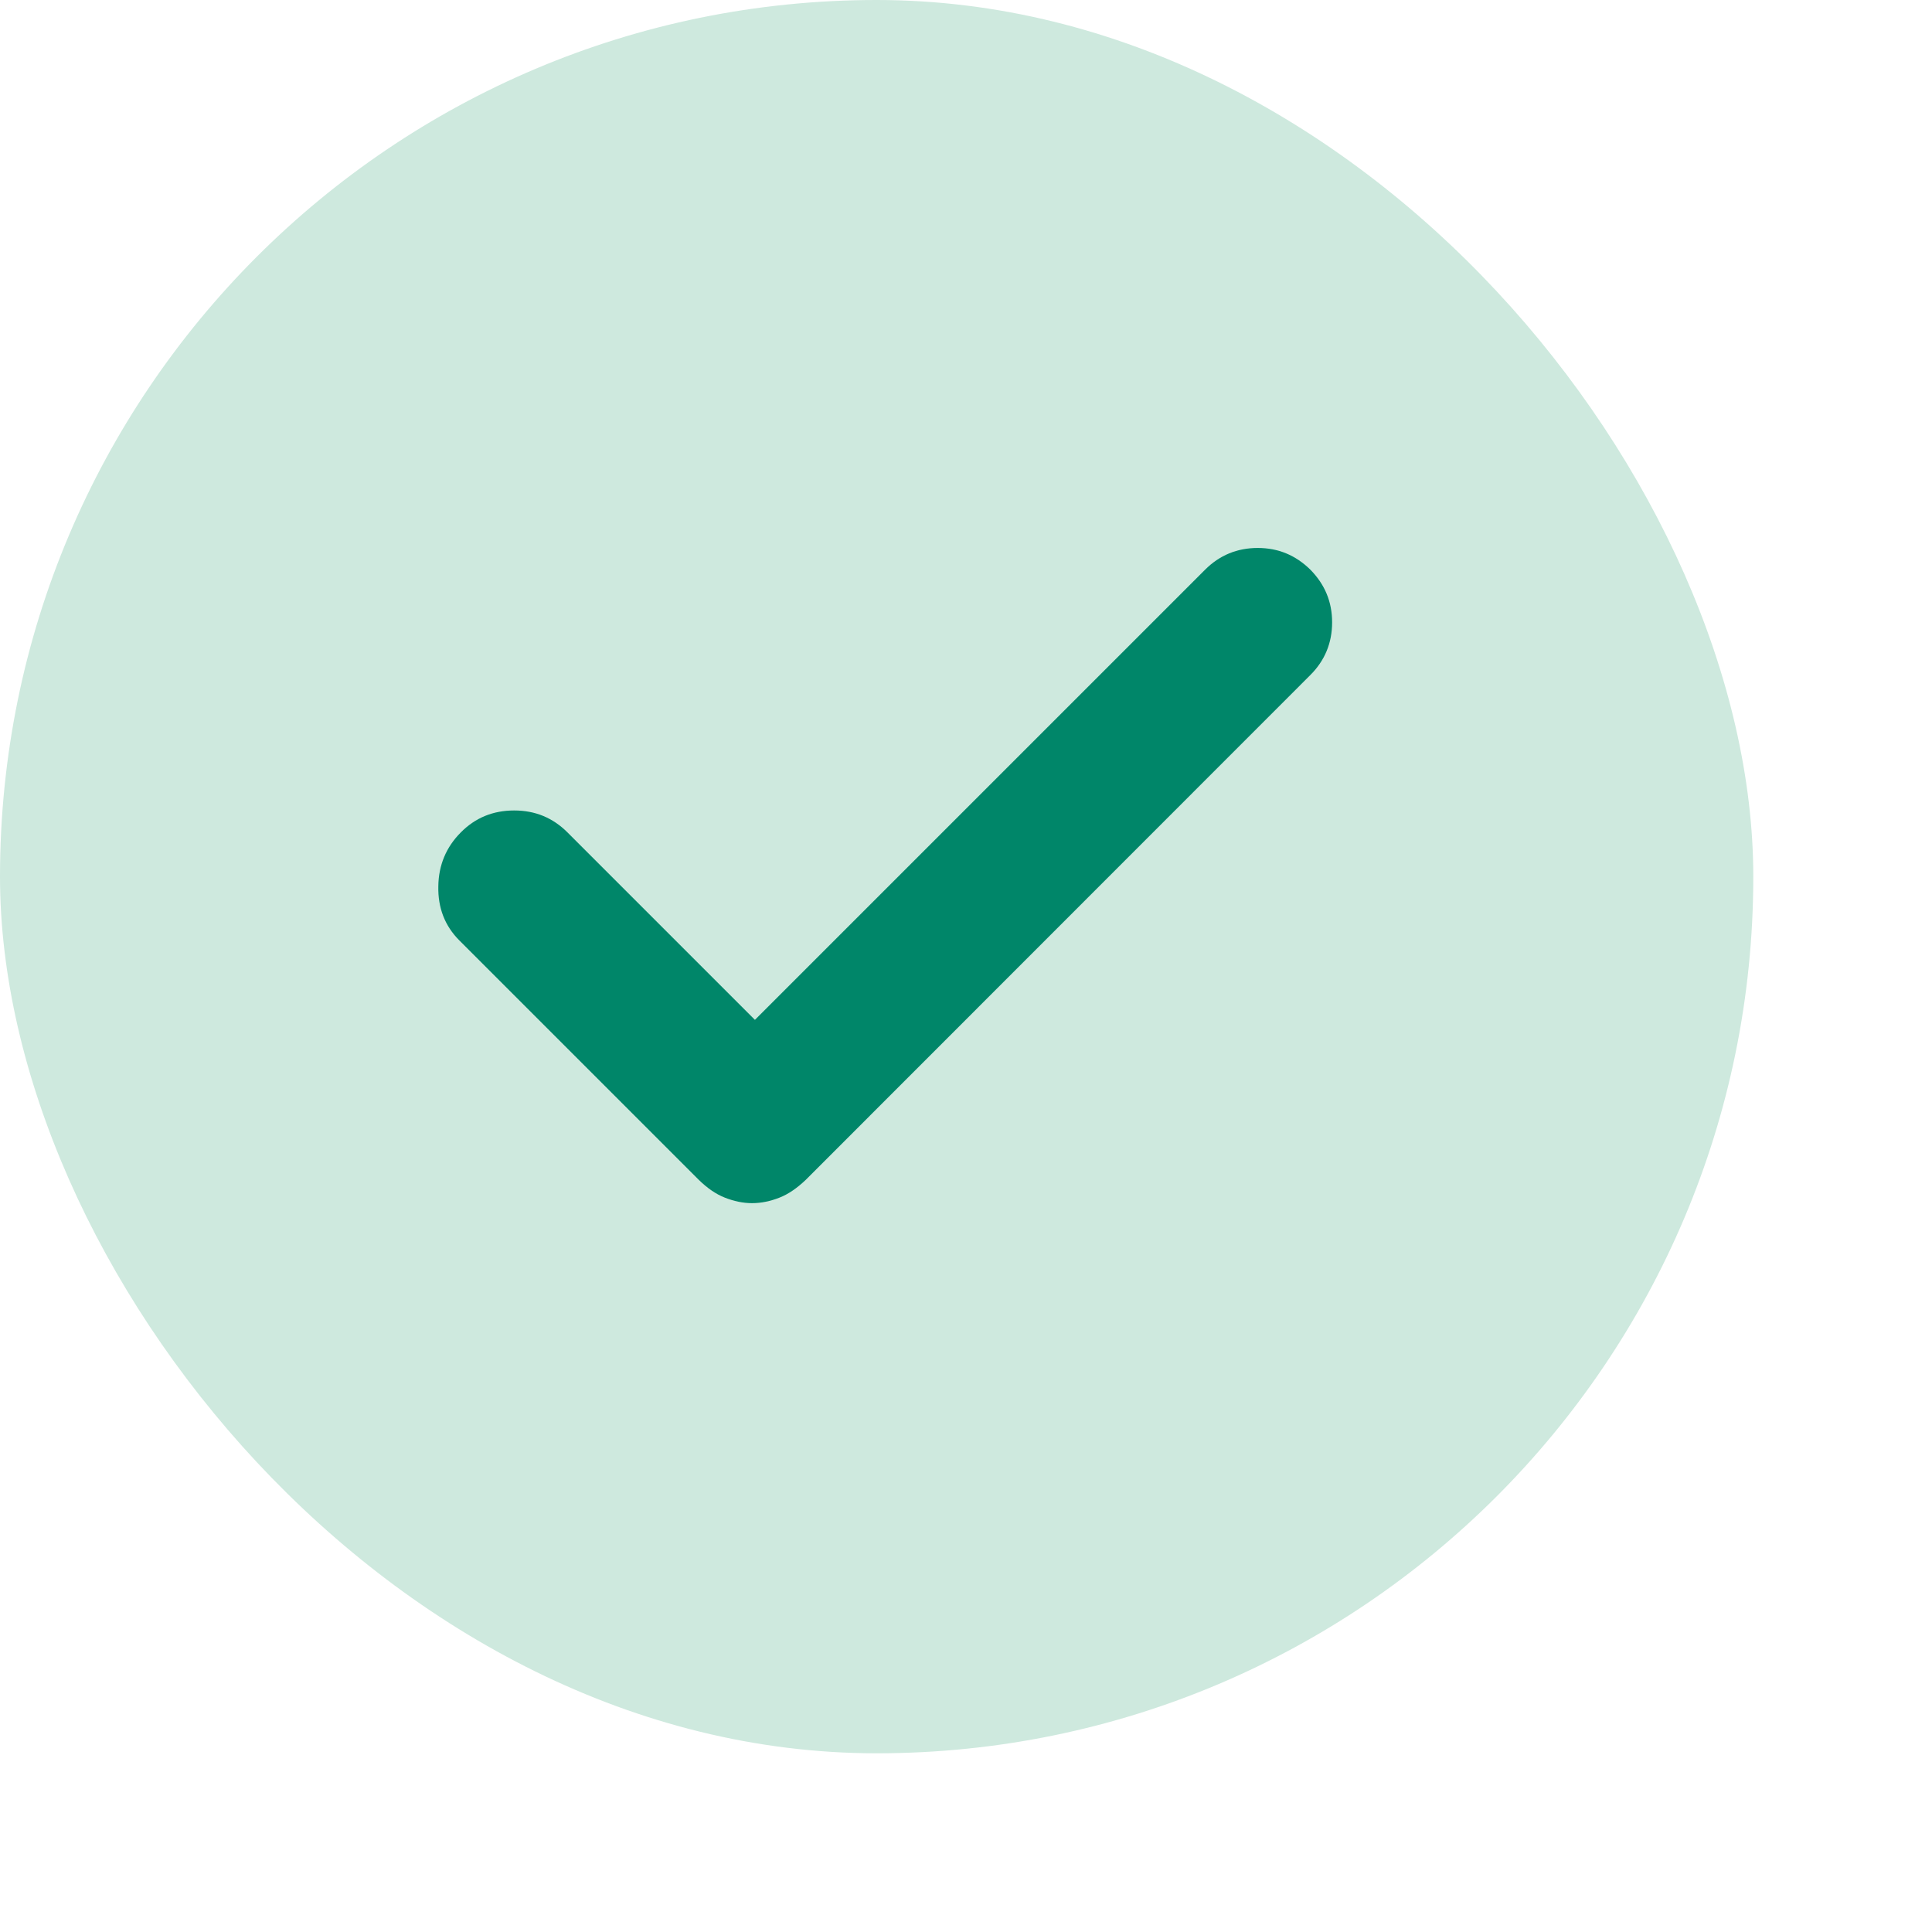 <?xml version="1.0" encoding="utf-8"?>
<svg xmlns="http://www.w3.org/2000/svg" fill="none" height="100%" overflow="visible" preserveAspectRatio="none" style="display: block;" viewBox="0 0 8 8" width="100%">
<g id="Assets/List Leading">
<rect fill="#CEE9DE" height="7.26" rx="3.63" width="7.26"/>
<g id="check">
<mask height="8" id="mask0_0_22239" maskUnits="userSpaceOnUse" style="mask-type:alpha" width="8" x="0" y="0">
<rect fill="#D9D9D9" height="7.26" id="Bounding box" width="7.26" x="0" y="5.54946e-05"/>
</mask>
<g mask="url(#mask0_0_22239)">
<path d="M3.114 4.982C3.077 4.982 3.039 4.974 3.001 4.959C2.963 4.944 2.928 4.919 2.894 4.886L1.902 3.894C1.842 3.834 1.813 3.759 1.815 3.67C1.816 3.582 1.848 3.507 1.908 3.447C1.968 3.386 2.042 3.356 2.129 3.356C2.216 3.356 2.289 3.386 2.35 3.447L3.126 4.223L4.99 2.359C5.05 2.299 5.123 2.269 5.208 2.269C5.293 2.269 5.365 2.299 5.426 2.359C5.486 2.42 5.516 2.492 5.516 2.577C5.516 2.662 5.486 2.735 5.426 2.795L3.336 4.886C3.301 4.919 3.266 4.944 3.228 4.959C3.19 4.974 3.152 4.982 3.114 4.982Z" fill="#008669" id="Vector"/>
</g>
</g>
</g>
</svg>